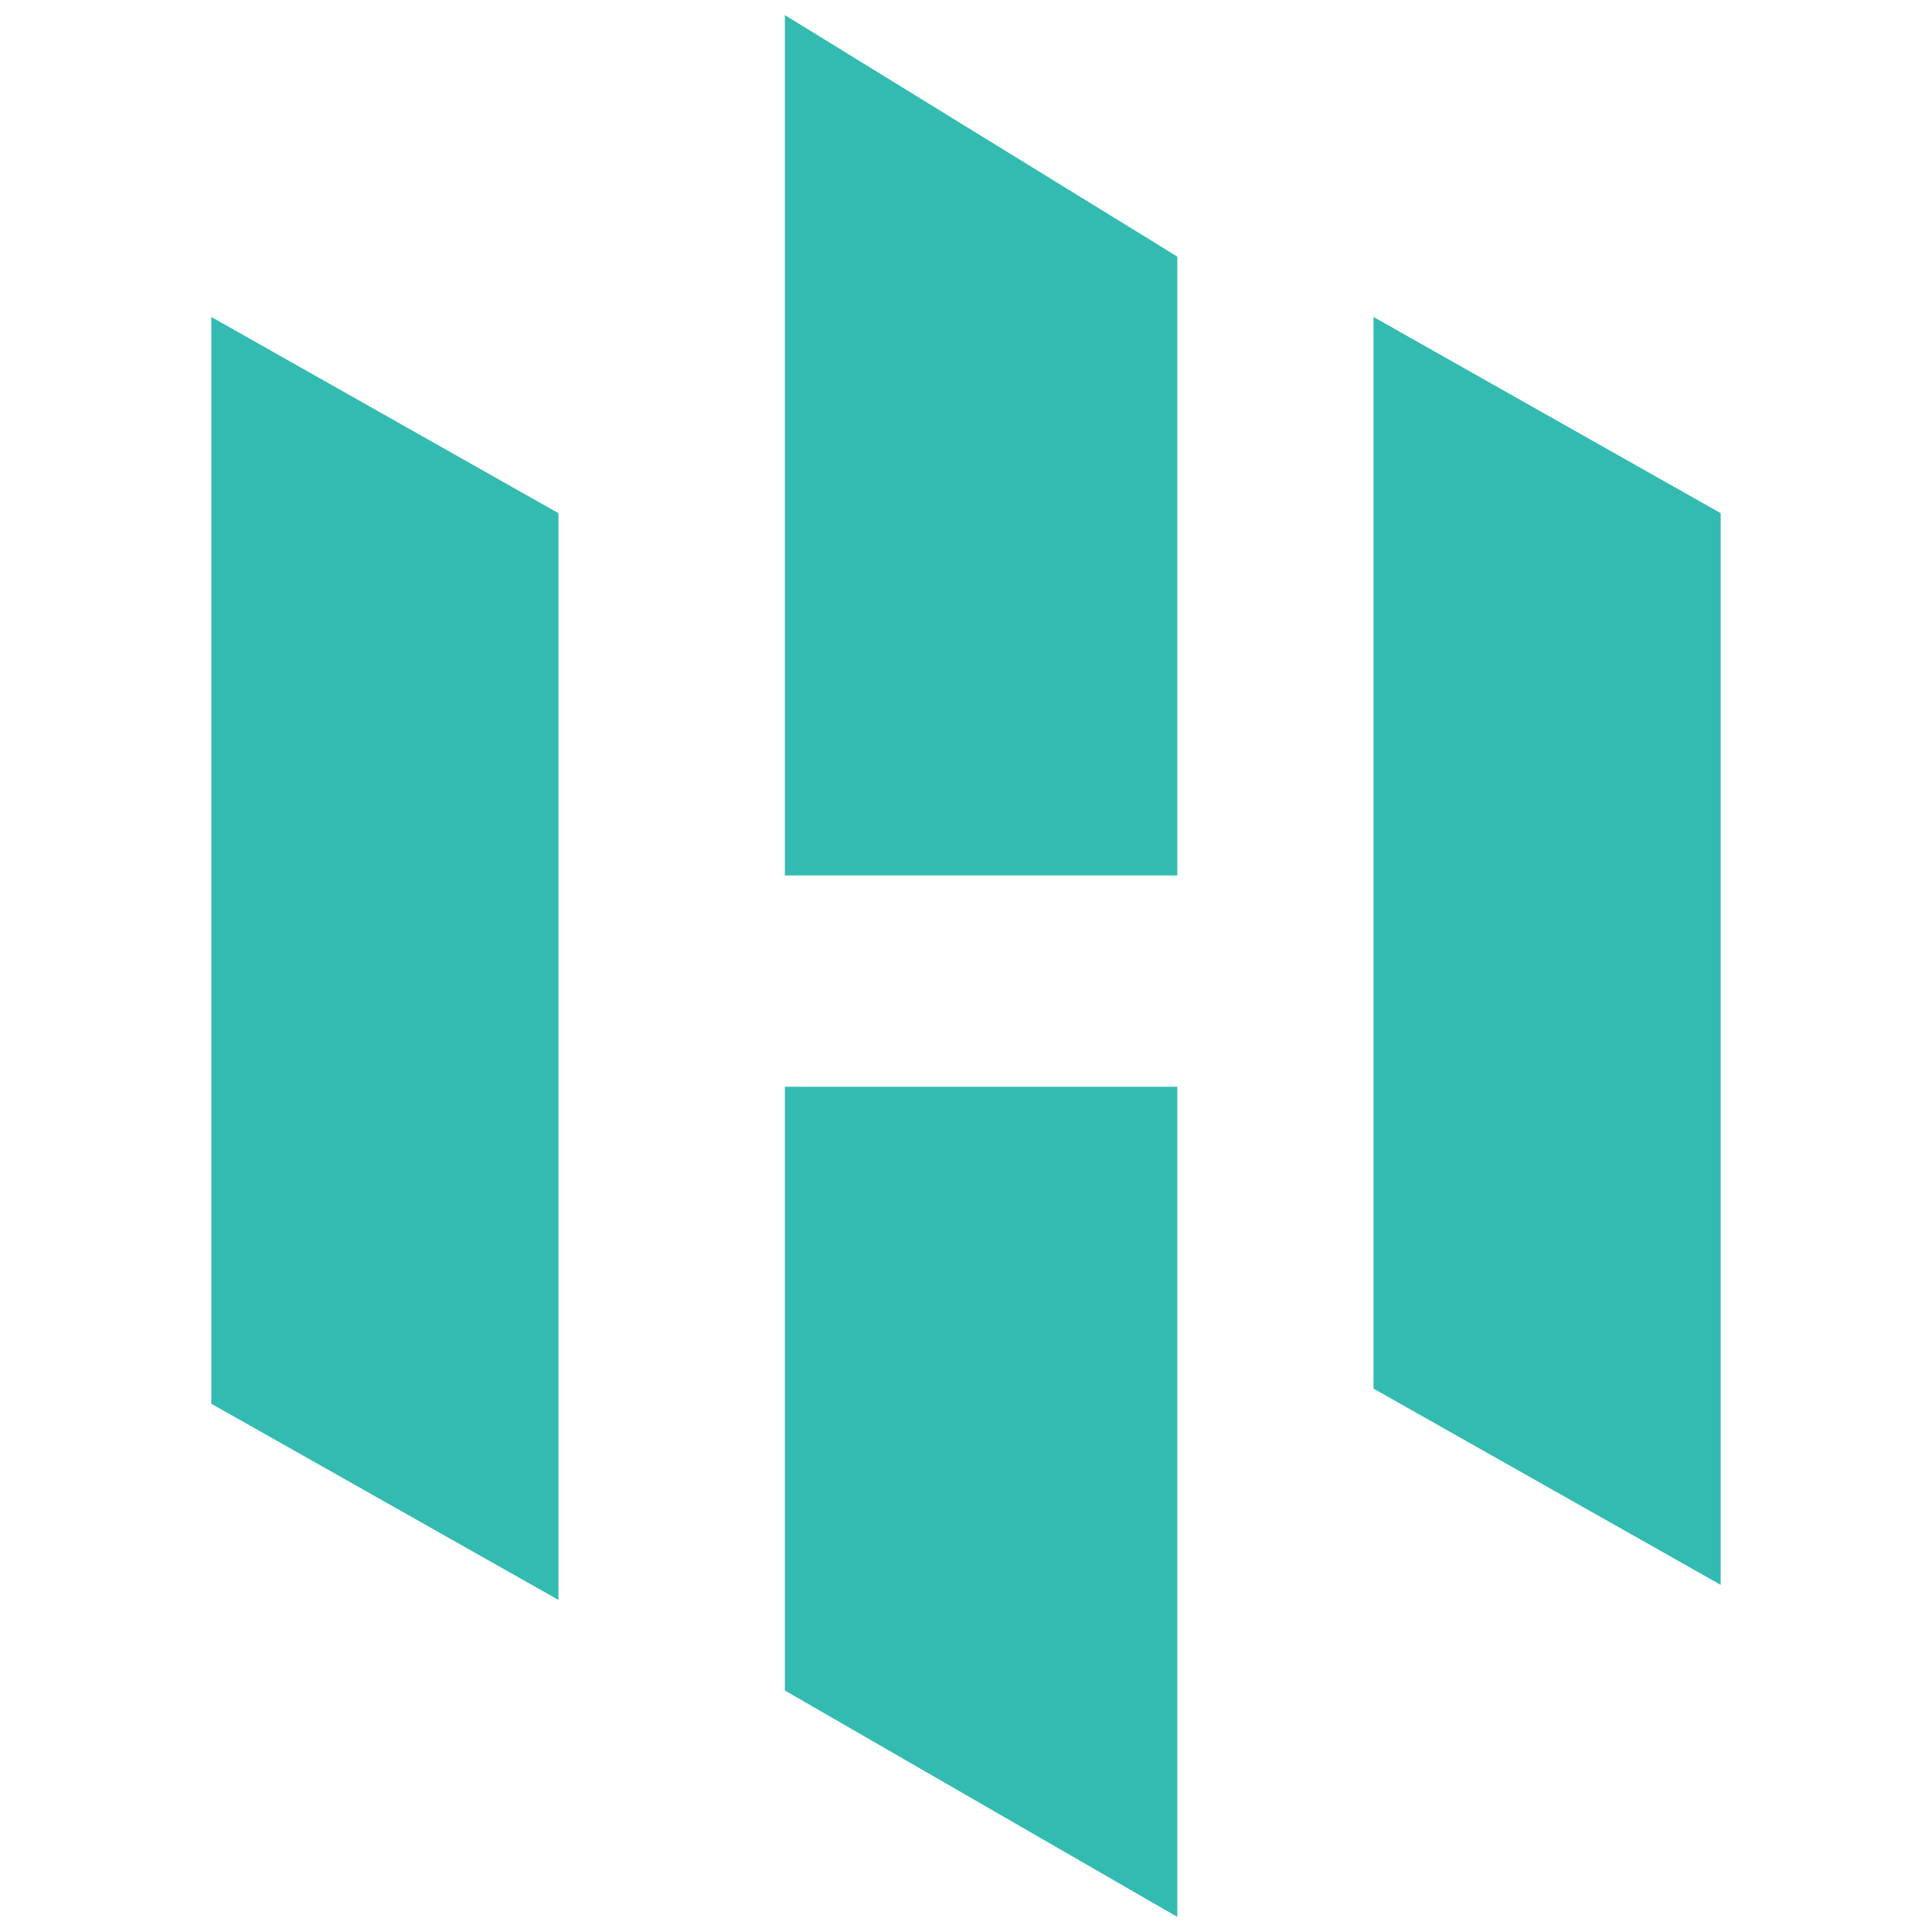 <svg width="128" height="128" viewBox="0 0 128 128" fill="none" xmlns="http://www.w3.org/2000/svg">
<g opacity="0.8">
<rect width="128" height="128" fill="none"/>
<path fill-rule="evenodd" clip-rule="evenodd" d="M52 1V18V58H78V17L52 1ZM14 21V34V93L37 106V93V34L14 21ZM91 21V34V92L114 105V91V34L91 21ZM52 72H78V110V127L52 112V72Z" fill="#00AA9E"/>
</g>
</svg>
